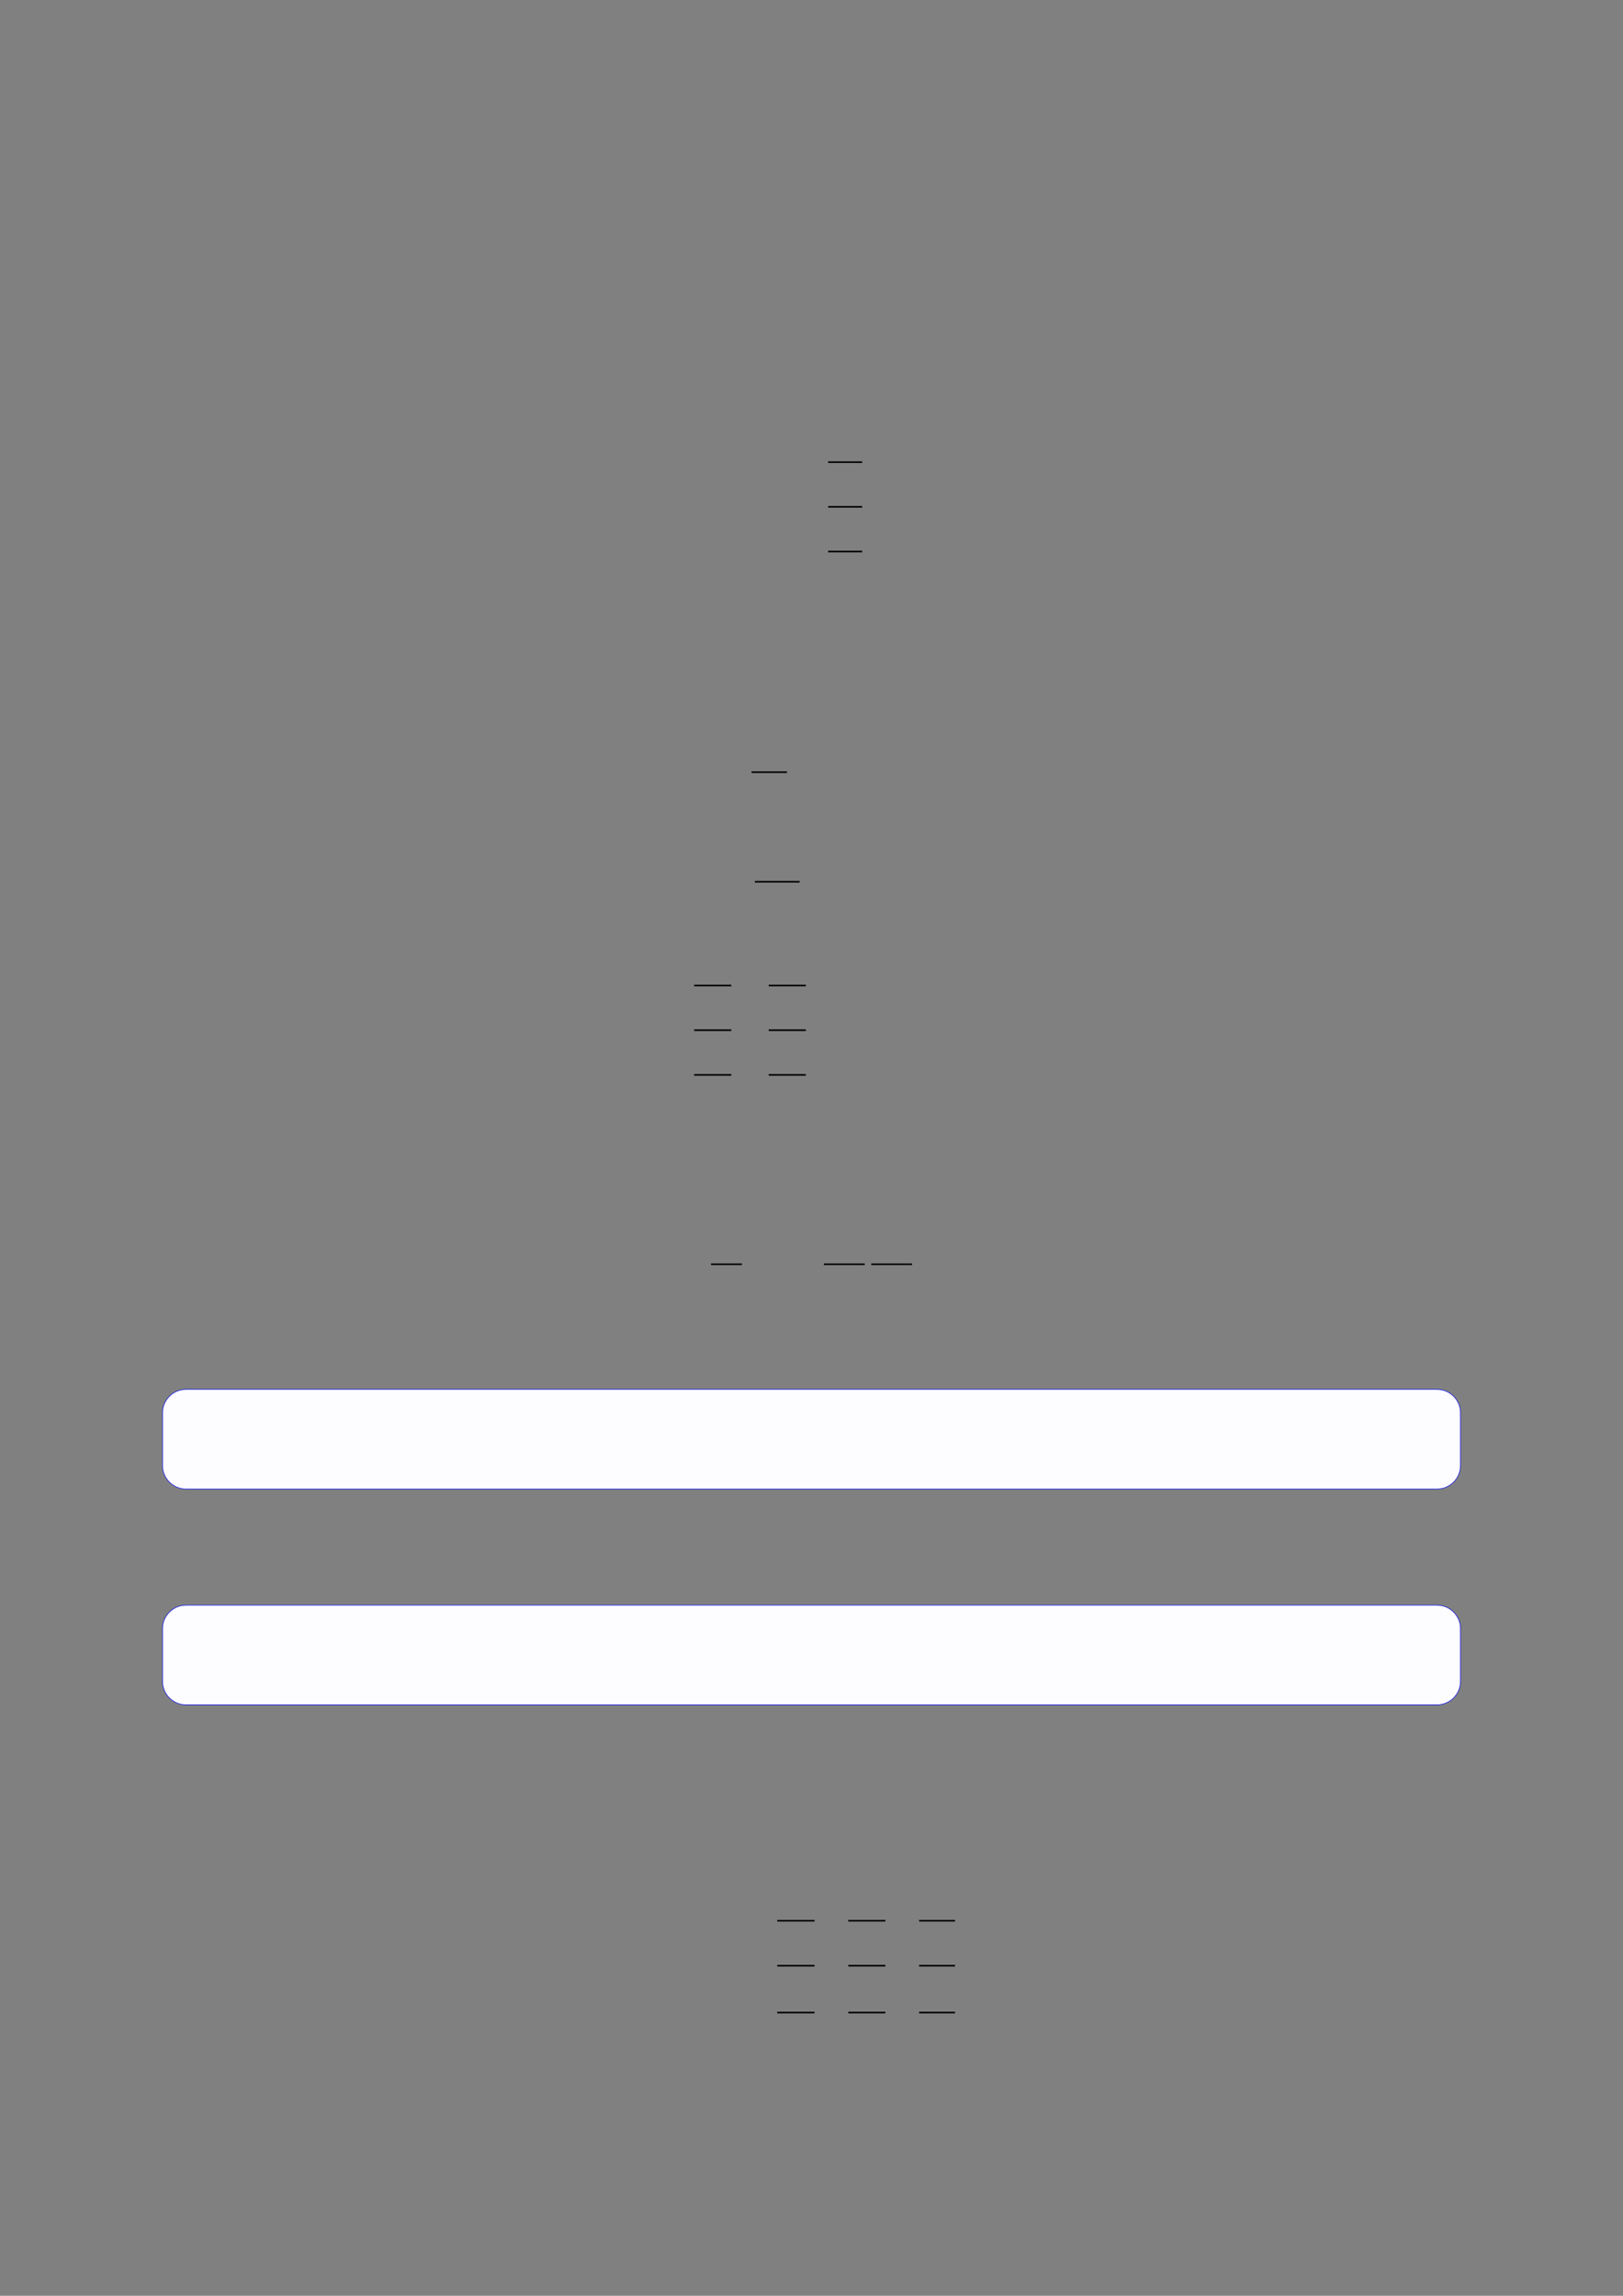 <?xml version="1.0" encoding="UTF-8"?>
<svg xmlns="http://www.w3.org/2000/svg" xmlns:xlink="http://www.w3.org/1999/xlink" width="3307.111" height="4677.167" viewBox="0 0 3307.111 4677.167">
<rect x="0" y="0" width="3307.111" height="4677.167" fill="#808080" stroke="none"/>
<path fill="none" stroke-width="0.588" stroke-linecap="butt" stroke-linejoin="miter" stroke="rgb(0%, 0%, 0%)" stroke-opacity="1" stroke-miterlimit="10" d="M 231.732 -97.467 L 244.205 -97.467 " transform="matrix(5.556, 0, 0, -5.556, 400, 400)"/>
<path fill="none" stroke-width="0.588" stroke-linecap="butt" stroke-linejoin="miter" stroke="rgb(0%, 0%, 0%)" stroke-opacity="1" stroke-miterlimit="10" d="M 231.732 -113.847 L 244.205 -113.847 " transform="matrix(5.556, 0, 0, -5.556, 400, 400)"/>
<path fill="none" stroke-width="0.588" stroke-linecap="butt" stroke-linejoin="miter" stroke="rgb(0%, 0%, 0%)" stroke-opacity="1" stroke-miterlimit="10" d="M 231.732 -130.227 L 244.205 -130.227 " transform="matrix(5.556, 0, 0, -5.556, 400, 400)"/>
<path fill="none" stroke-width="0.588" stroke-linecap="butt" stroke-linejoin="miter" stroke="rgb(0%, 0%, 0%)" stroke-opacity="1" stroke-miterlimit="10" d="M 203.651 -211.14 L 216.629 -211.14 " transform="matrix(5.556, 0, 0, -5.556, 400, 400)"/>
<path fill="none" stroke-width="0.588" stroke-linecap="butt" stroke-linejoin="miter" stroke="rgb(0%, 0%, 0%)" stroke-opacity="1" stroke-miterlimit="10" d="M 204.869 -251.322 L 221.268 -251.322 " transform="matrix(5.556, 0, 0, -5.556, 400, 400)"/>
<path fill="none" stroke-width="0.588" stroke-linecap="butt" stroke-linejoin="miter" stroke="rgb(0%, 0%, 0%)" stroke-opacity="1" stroke-miterlimit="10" d="M 182.586 -289.379 L 196.203 -289.379 " transform="matrix(5.556, 0, 0, -5.556, 400, 400)"/>
<path fill="none" stroke-width="0.588" stroke-linecap="butt" stroke-linejoin="miter" stroke="rgb(0%, 0%, 0%)" stroke-opacity="1" stroke-miterlimit="10" d="M 209.938 -289.379 L 223.555 -289.379 " transform="matrix(5.556, 0, 0, -5.556, 400, 400)"/>
<path fill="none" stroke-width="0.588" stroke-linecap="butt" stroke-linejoin="miter" stroke="rgb(0%, 0%, 0%)" stroke-opacity="1" stroke-miterlimit="10" d="M 182.586 -305.759 L 196.203 -305.759 " transform="matrix(5.556, 0, 0, -5.556, 400, 400)"/>
<path fill="none" stroke-width="0.588" stroke-linecap="butt" stroke-linejoin="miter" stroke="rgb(0%, 0%, 0%)" stroke-opacity="1" stroke-miterlimit="10" d="M 209.938 -305.759 L 223.555 -305.759 " transform="matrix(5.556, 0, 0, -5.556, 400, 400)"/>
<path fill="none" stroke-width="0.588" stroke-linecap="butt" stroke-linejoin="miter" stroke="rgb(0%, 0%, 0%)" stroke-opacity="1" stroke-miterlimit="10" d="M 182.586 -322.139 L 196.203 -322.139 " transform="matrix(5.556, 0, 0, -5.556, 400, 400)"/>
<path fill="none" stroke-width="0.588" stroke-linecap="butt" stroke-linejoin="miter" stroke="rgb(0%, 0%, 0%)" stroke-opacity="1" stroke-miterlimit="10" d="M 209.938 -322.139 L 223.555 -322.139 " transform="matrix(5.556, 0, 0, -5.556, 400, 400)"/>
<path fill="none" stroke-width="0.588" stroke-linecap="butt" stroke-linejoin="miter" stroke="rgb(0%, 0%, 0%)" stroke-opacity="1" stroke-miterlimit="10" d="M 188.778 -391.579 L 200.081 -391.579 " transform="matrix(5.556, 0, 0, -5.556, 400, 400)"/>
<path fill="none" stroke-width="0.588" stroke-linecap="butt" stroke-linejoin="miter" stroke="rgb(0%, 0%, 0%)" stroke-opacity="1" stroke-miterlimit="10" d="M 230.163 -391.579 L 245.135 -391.579 " transform="matrix(5.556, 0, 0, -5.556, 400, 400)"/>
<path fill="none" stroke-width="0.588" stroke-linecap="butt" stroke-linejoin="miter" stroke="rgb(0%, 0%, 0%)" stroke-opacity="1" stroke-miterlimit="10" d="M 247.526 -391.579 L 262.497 -391.579 " transform="matrix(5.556, 0, 0, -5.556, 400, 400)"/>
<path fill-rule="nonzero" fill="rgb(0%, 0%, 100%)" fill-opacity="1" d="M 330.707 2985.715 L 330.707 2878.43 C 330.707 2851.727 352.352 2830.078 379.059 2830.078 L 2928.066 2830.078 C 2954.773 2830.078 2976.418 2851.727 2976.418 2878.43 L 2976.418 2985.715 C 2976.418 3012.418 2954.773 3034.066 2928.066 3034.066 L 379.059 3034.066 C 352.352 3034.066 330.707 3012.418 330.707 2985.715 Z M 330.707 2985.715 "/>
<path fill-rule="nonzero" fill="rgb(98.999%, 98.999%, 100%)" fill-opacity="1" d="M 331.812 2985.715 L 331.812 2878.43 C 331.812 2852.336 352.965 2831.188 379.059 2831.188 L 2928.066 2831.188 C 2954.16 2831.188 2975.312 2852.336 2975.312 2878.43 L 2975.312 2985.715 C 2975.312 3011.809 2954.16 3032.961 2928.066 3032.961 L 379.059 3032.961 C 352.965 3032.961 331.812 3011.809 331.812 2985.715 Z M 331.812 2985.715 "/>
<path fill-rule="nonzero" fill="rgb(0%, 0%, 100%)" fill-opacity="1" d="M 330.707 3425.348 L 330.707 3318.062 C 330.707 3291.359 352.352 3269.711 379.059 3269.711 L 2928.066 3269.711 C 2954.773 3269.711 2976.418 3291.359 2976.418 3318.062 L 2976.418 3425.348 C 2976.418 3452.051 2954.773 3473.699 2928.066 3473.699 L 379.059 3473.699 C 352.352 3473.699 330.707 3452.051 330.707 3425.348 Z M 330.707 3425.348 "/>
<path fill-rule="nonzero" fill="rgb(98.999%, 98.999%, 100%)" fill-opacity="1" d="M 331.812 3425.348 L 331.812 3318.062 C 331.812 3291.973 352.965 3270.82 379.059 3270.82 L 2928.066 3270.82 C 2954.16 3270.82 2975.312 3291.973 2975.312 3318.062 L 2975.312 3425.348 C 2975.312 3451.441 2954.16 3472.594 2928.066 3472.594 L 379.059 3472.594 C 352.965 3472.594 331.812 3451.441 331.812 3425.348 Z M 331.812 3425.348 "/>
<path fill="none" stroke-width="0.588" stroke-linecap="butt" stroke-linejoin="miter" stroke="rgb(0%, 0%, 0%)" stroke-opacity="1" stroke-miterlimit="10" d="M 213.067 -632.301 L 226.743 -632.301 " transform="matrix(5.556, 0, 0, -5.556, 400, 400)"/>
<path fill="none" stroke-width="0.588" stroke-linecap="butt" stroke-linejoin="miter" stroke="rgb(0%, 0%, 0%)" stroke-opacity="1" stroke-miterlimit="10" d="M 239.097 -632.301 L 252.721 -632.301 " transform="matrix(5.556, 0, 0, -5.556, 400, 400)"/>
<path fill="none" stroke-width="0.588" stroke-linecap="butt" stroke-linejoin="miter" stroke="rgb(0%, 0%, 0%)" stroke-opacity="1" stroke-miterlimit="10" d="M 265.075 -632.301 L 278.265 -632.301 " transform="matrix(5.556, 0, 0, -5.556, 400, 400)"/>
<path fill="none" stroke-width="0.588" stroke-linecap="butt" stroke-linejoin="miter" stroke="rgb(0%, 0%, 0%)" stroke-opacity="1" stroke-miterlimit="10" d="M 213.067 -648.787 L 226.743 -648.787 " transform="matrix(5.556, 0, 0, -5.556, 400, 400)"/>
<path fill="none" stroke-width="0.588" stroke-linecap="butt" stroke-linejoin="miter" stroke="rgb(0%, 0%, 0%)" stroke-opacity="1" stroke-miterlimit="10" d="M 239.097 -648.787 L 252.721 -648.787 " transform="matrix(5.556, 0, 0, -5.556, 400, 400)"/>
<path fill="none" stroke-width="0.588" stroke-linecap="butt" stroke-linejoin="miter" stroke="rgb(0%, 0%, 0%)" stroke-opacity="1" stroke-miterlimit="10" d="M 265.075 -648.787 L 278.265 -648.787 " transform="matrix(5.556, 0, 0, -5.556, 400, 400)"/>
<path fill="none" stroke-width="0.588" stroke-linecap="butt" stroke-linejoin="miter" stroke="rgb(0%, 0%, 0%)" stroke-opacity="1" stroke-miterlimit="10" d="M 213.067 -665.968 L 226.743 -665.968 " transform="matrix(5.556, 0, 0, -5.556, 400, 400)"/>
<path fill="none" stroke-width="0.588" stroke-linecap="butt" stroke-linejoin="miter" stroke="rgb(0%, 0%, 0%)" stroke-opacity="1" stroke-miterlimit="10" d="M 239.097 -665.968 L 252.721 -665.968 " transform="matrix(5.556, 0, 0, -5.556, 400, 400)"/>
<path fill="none" stroke-width="0.588" stroke-linecap="butt" stroke-linejoin="miter" stroke="rgb(0%, 0%, 0%)" stroke-opacity="1" stroke-miterlimit="10" d="M 265.075 -665.968 L 278.265 -665.968 " transform="matrix(5.556, 0, 0, -5.556, 400, 400)"/>
</svg>
